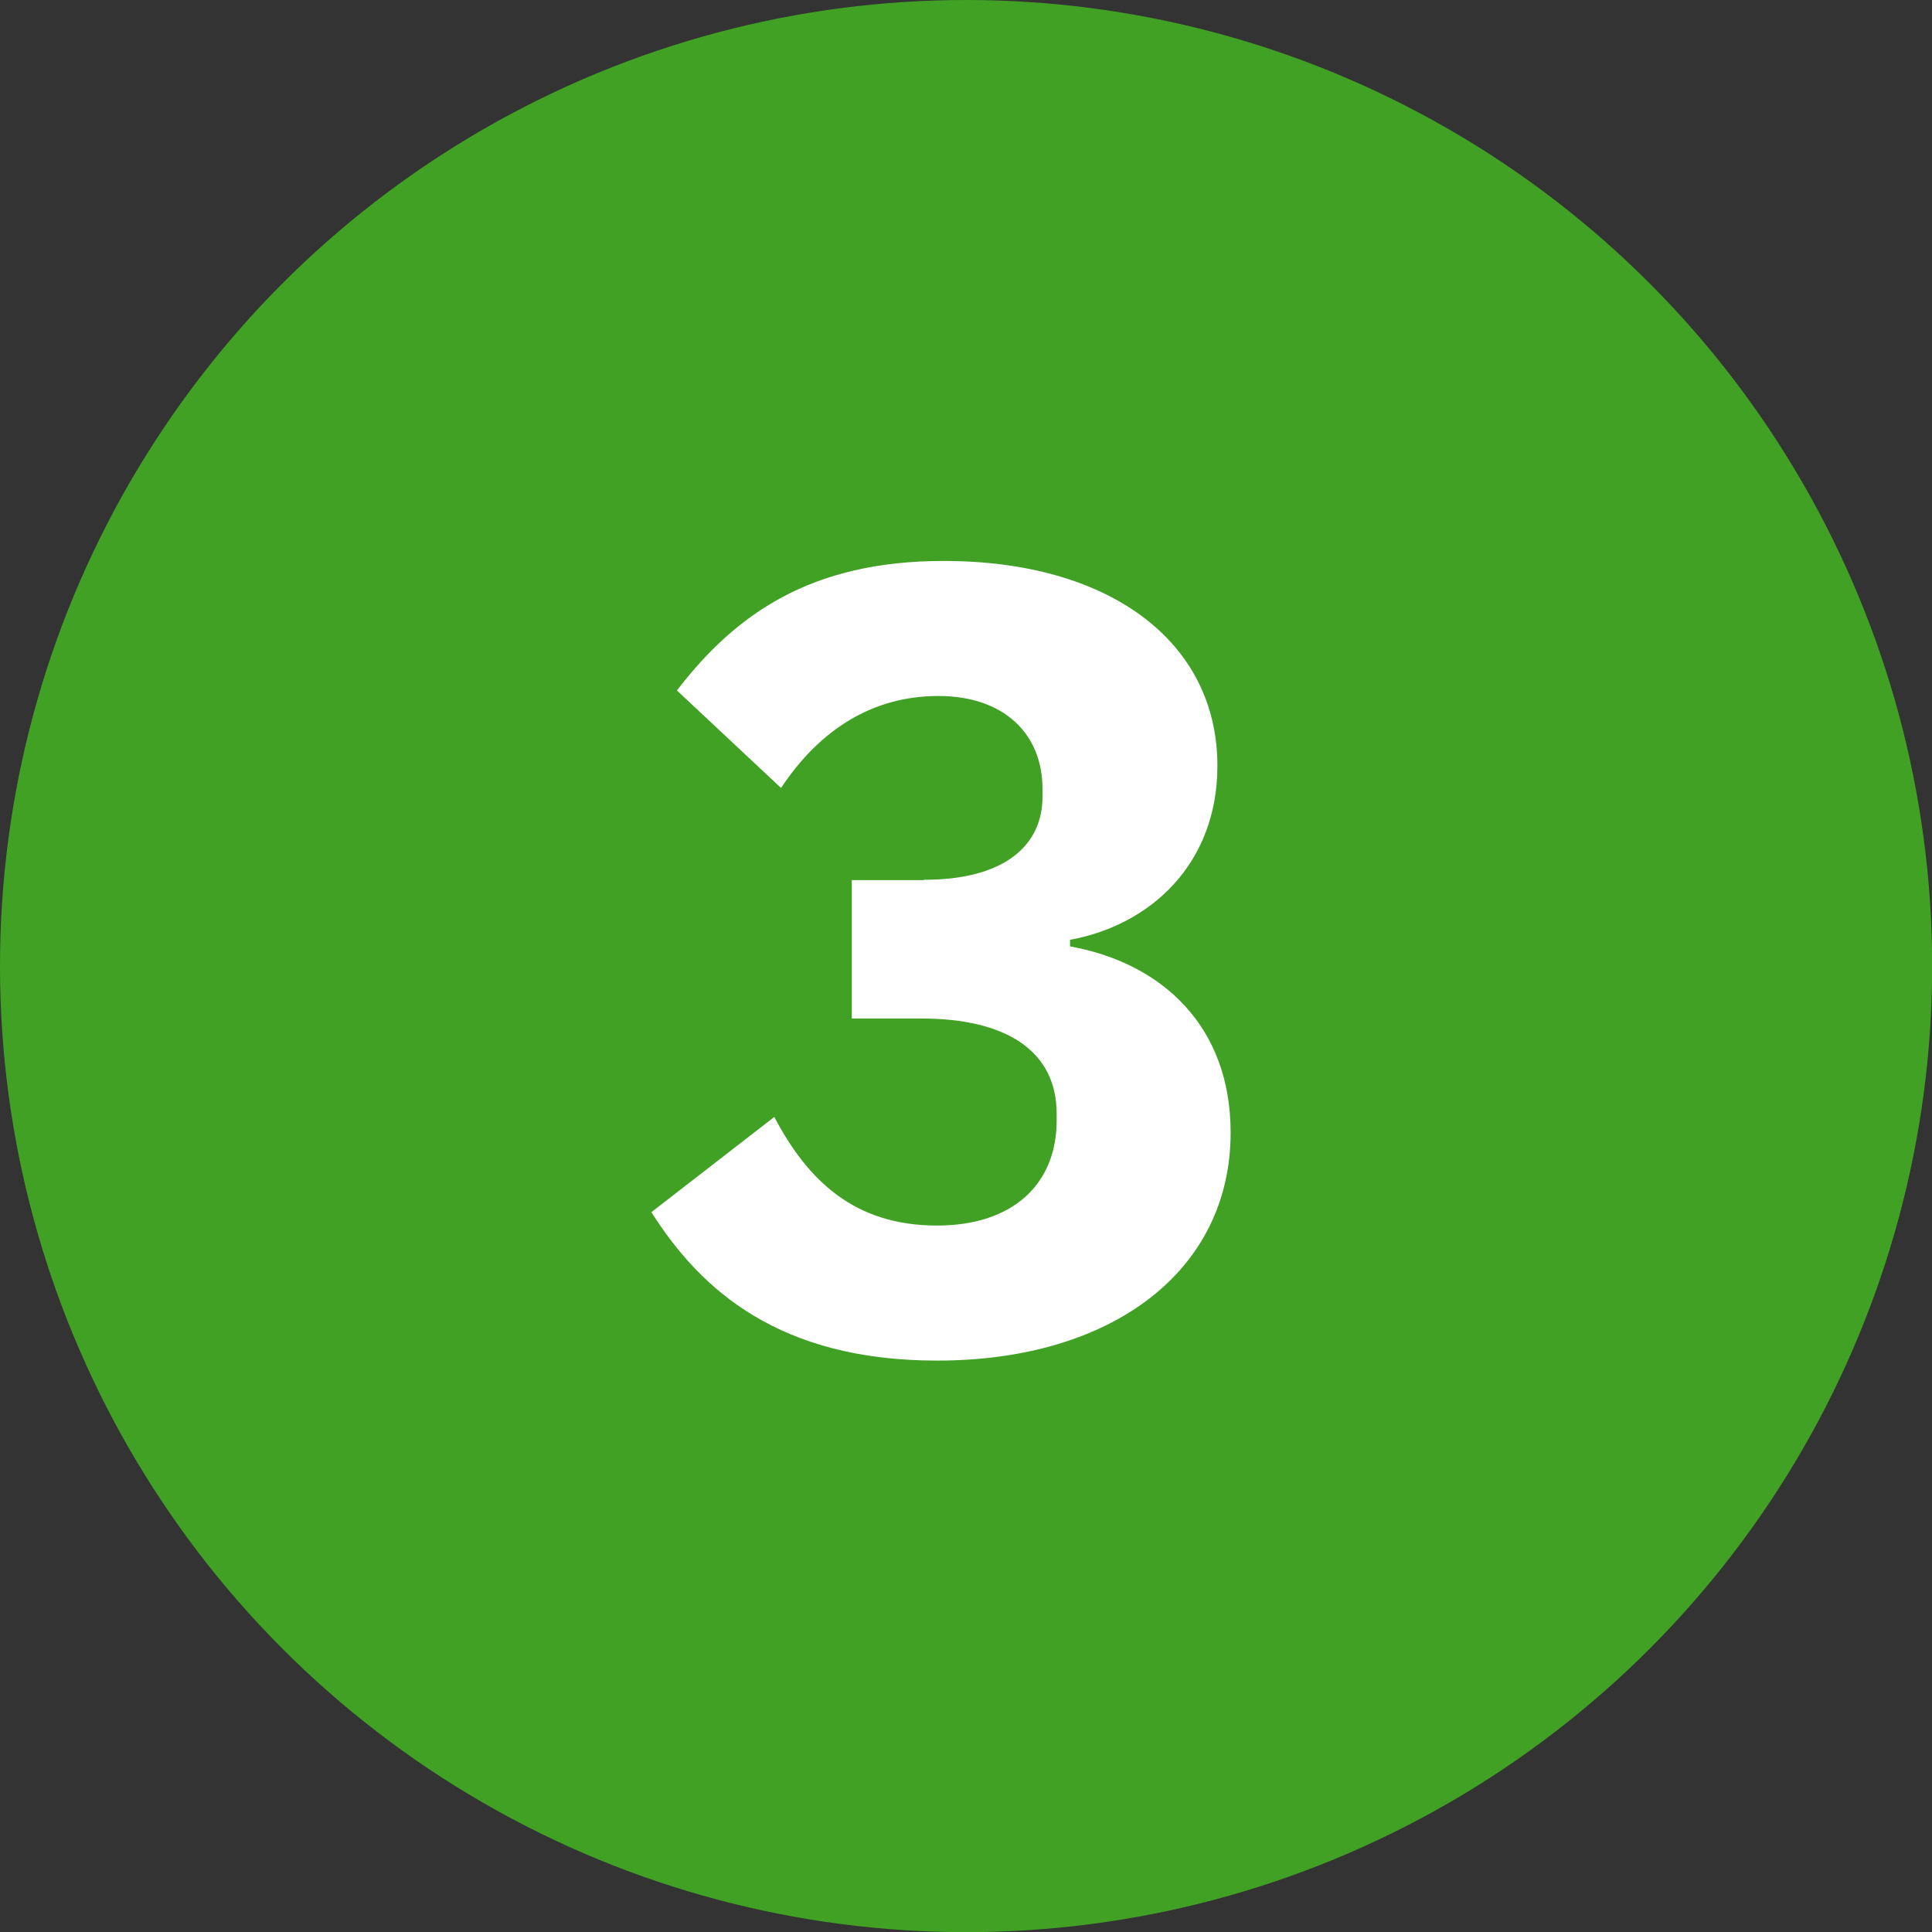 <?xml version="1.0" encoding="UTF-8"?><svg id="Layer_1" xmlns="http://www.w3.org/2000/svg" width="125.61" height="125.61" viewBox="0 0 125.61 125.61"><rect x="0" y="0" width="125.61" height="125.61" fill="#333333" stroke="none"/><defs><style>.cls-1{fill:none;}.cls-2{fill:#41a125;}.cls-3{fill:#fff;}</style></defs><circle class="cls-2" cx="62.81" cy="62.81" r="62.81"/><rect class="cls-1" x="18.81" y="34.31" width="88" height="59.58"/><path class="cls-3" d="M60.07,57.2c5.33,0,7.71-2.3,7.71-5.4v-.5c0-3.6-2.52-6.05-6.77-6.05s-7.7,2.16-10.23,5.98l-6.77-6.34c3.82-4.97,8.71-8.42,17.35-8.42,10.8,0,17.79,5.26,17.79,13.32,0,6.41-4.39,10.37-9.58,11.31v.43c5.98,1.08,10.44,5.19,10.44,12.1,0,9-7.71,14.83-19.08,14.83-10.22,0-15.34-4.54-18.58-9.65l7.99-6.19c2.16,4.1,5.18,7.06,10.58,7.06,4.9,0,7.78-2.66,7.78-6.84v-.43c0-4.1-3.31-6.19-8.78-6.19h-4.54v-9h4.68Z"/></svg>